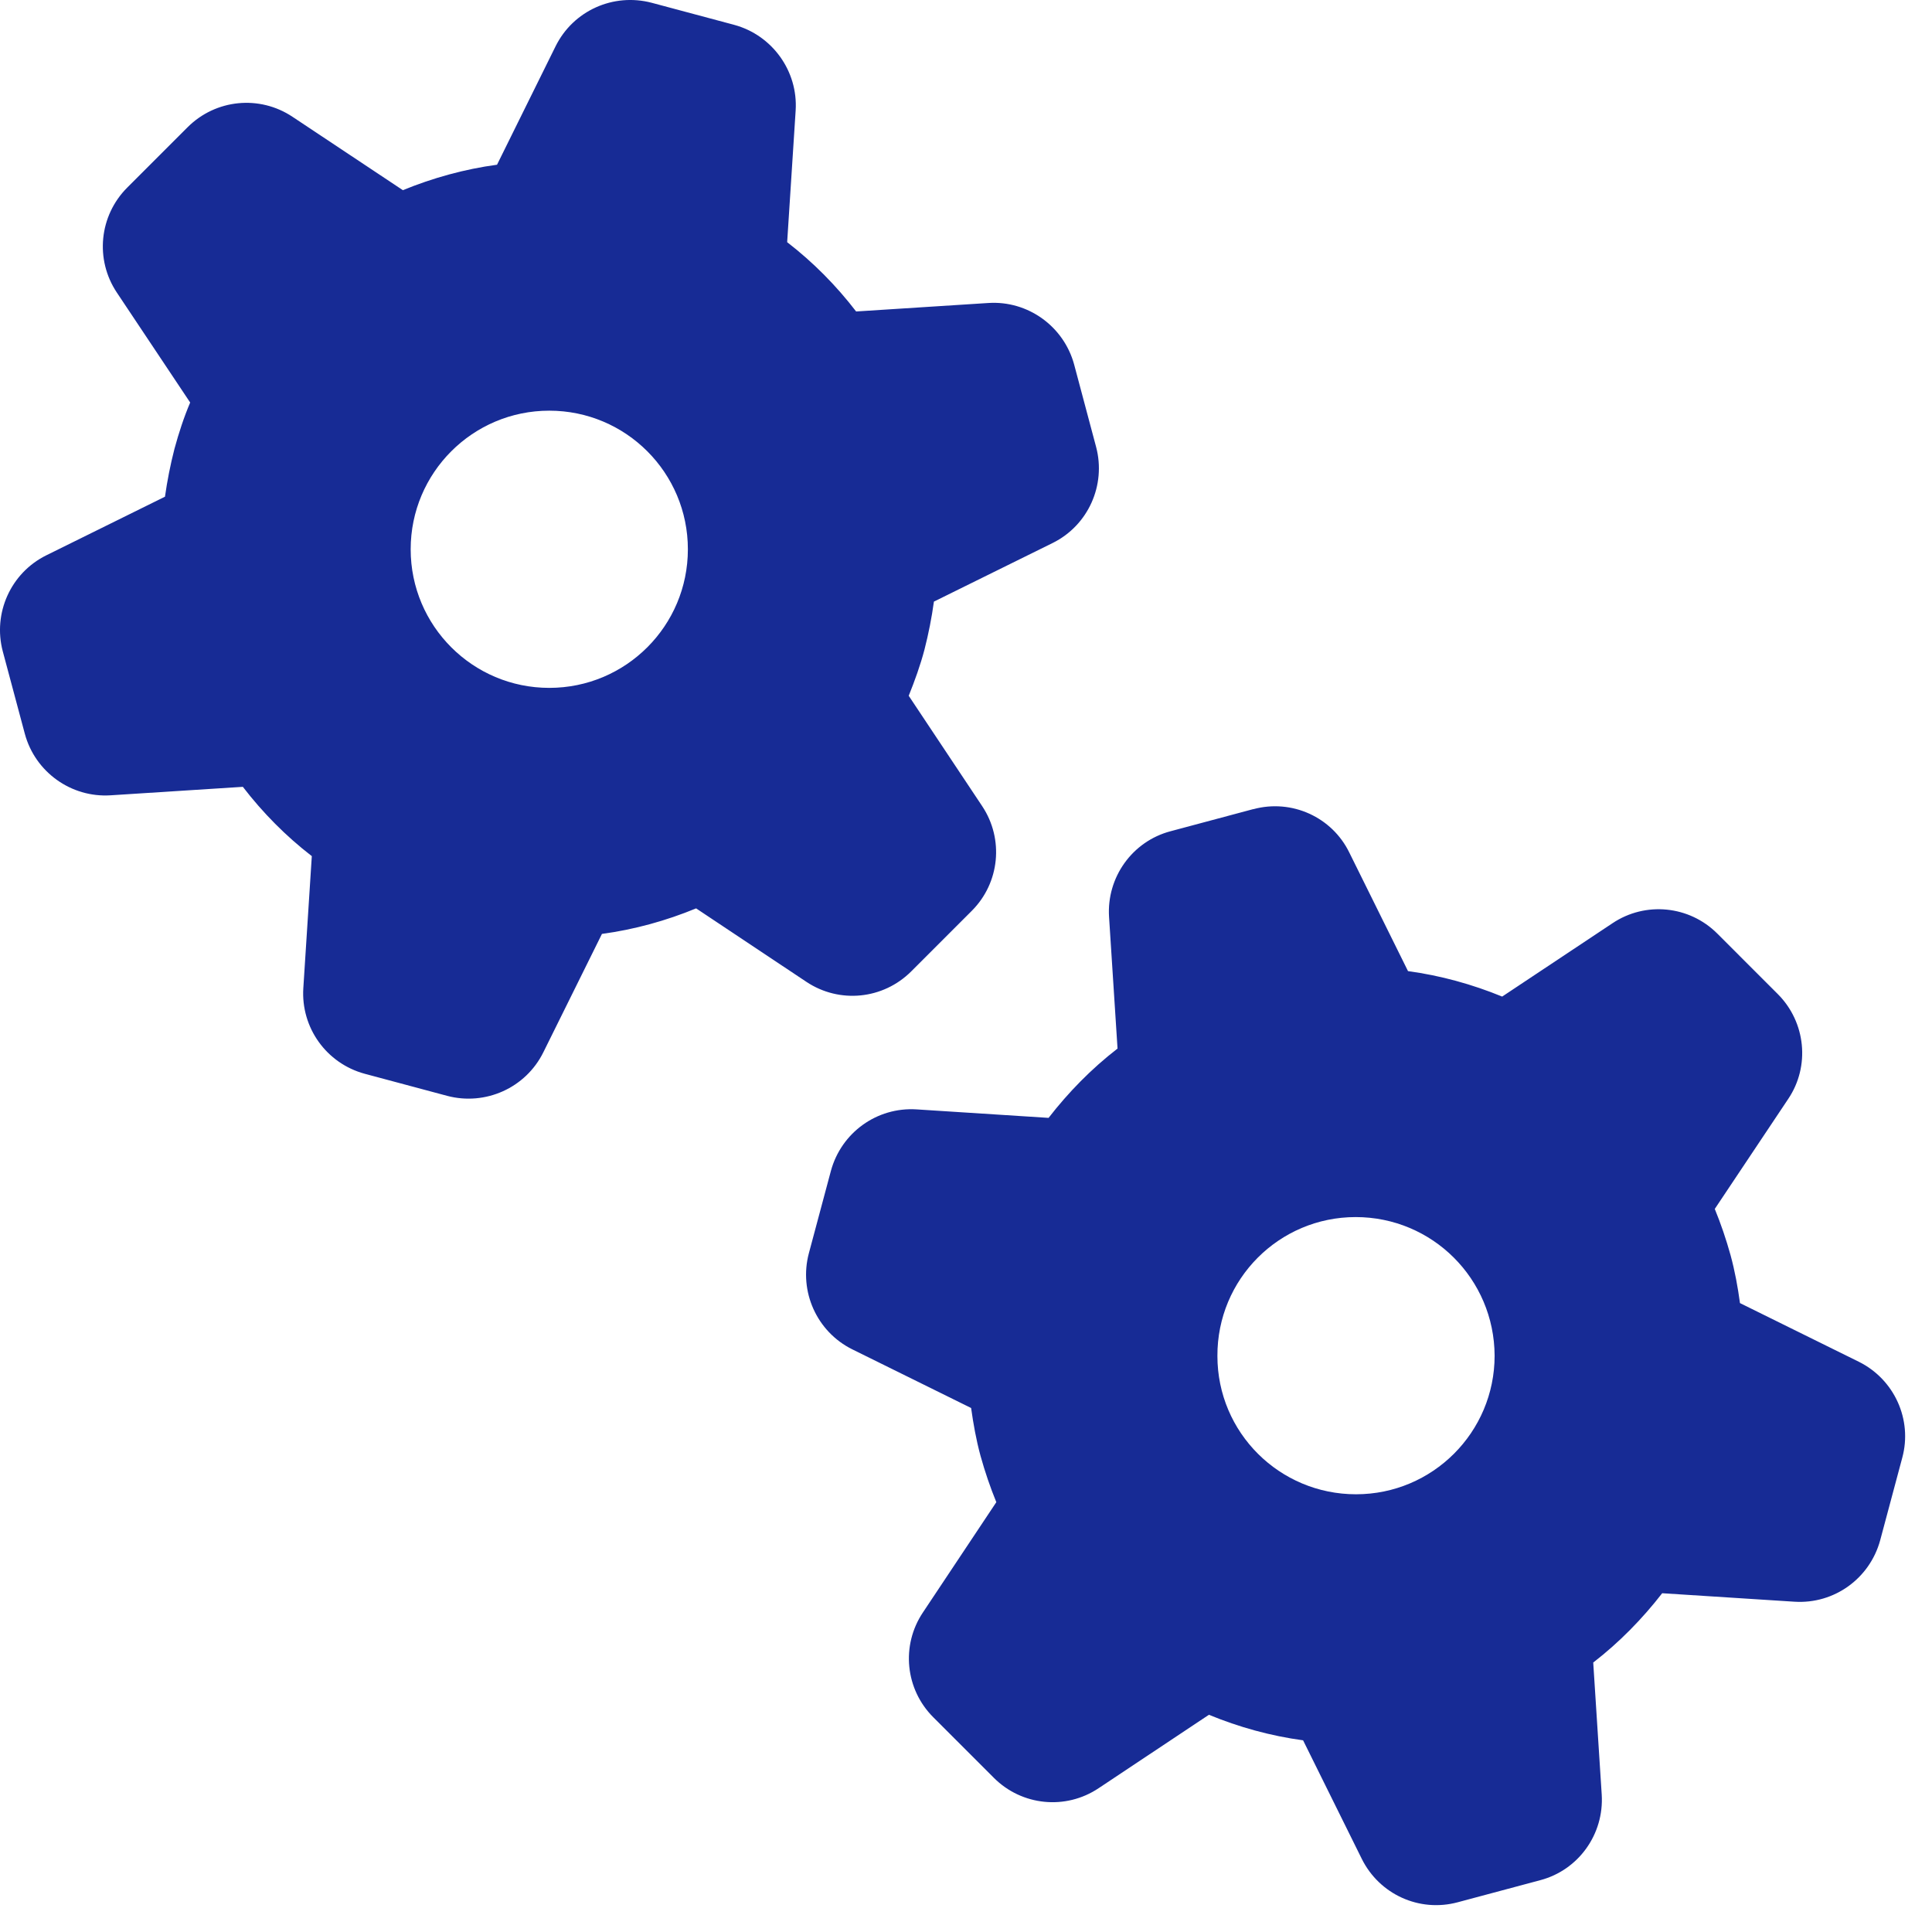 <?xml version="1.0" encoding="utf-8"?>
<svg xmlns="http://www.w3.org/2000/svg" fill="none" height="100%" overflow="visible" preserveAspectRatio="none" style="display: block;" viewBox="0 0 23 23" width="100%">
<path d="M14.921 9.633C15.378 9.509 15.858 9.727 16.064 10.151L16.762 11.561C17.148 11.613 17.527 11.718 17.883 11.864L19.196 10.991C19.589 10.728 20.111 10.781 20.444 11.114L21.164 11.834C21.498 12.168 21.551 12.693 21.288 13.083L20.414 14.392C20.486 14.568 20.549 14.752 20.602 14.943C20.654 15.134 20.688 15.322 20.714 15.513L22.128 16.211C22.552 16.421 22.769 16.901 22.646 17.354L22.383 18.337C22.259 18.791 21.836 19.098 21.363 19.068L19.788 18.967C19.552 19.271 19.278 19.552 18.967 19.792L19.068 21.363C19.098 21.836 18.791 22.263 18.337 22.383L17.354 22.646C16.897 22.769 16.421 22.552 16.211 22.128L15.513 20.718C15.127 20.666 14.748 20.561 14.392 20.414L13.079 21.288C12.686 21.551 12.164 21.498 11.831 21.164L11.111 20.444C10.777 20.111 10.724 19.589 10.987 19.196L11.861 17.883C11.789 17.707 11.726 17.523 11.673 17.332C11.621 17.141 11.587 16.949 11.561 16.762L10.147 16.064C9.723 15.854 9.509 15.374 9.629 14.921L9.892 13.938C10.016 13.484 10.439 13.177 10.912 13.207L12.483 13.308C12.719 13.004 12.993 12.723 13.304 12.483L13.203 10.916C13.173 10.443 13.481 10.016 13.934 9.896L14.917 9.633H14.921ZM16.139 14.489C15.228 14.489 14.489 15.228 14.493 16.143C14.493 17.054 15.232 17.789 16.143 17.789C17.054 17.789 17.793 17.051 17.793 16.139C17.789 15.224 17.051 14.489 16.139 14.489ZM7.758 0.033L8.741 0.296C9.194 0.419 9.502 0.847 9.472 1.316L9.371 2.883C9.682 3.123 9.956 3.401 10.192 3.708L11.767 3.607C12.236 3.577 12.663 3.884 12.787 4.338L13.049 5.321C13.169 5.774 12.956 6.254 12.532 6.464L11.118 7.162C11.092 7.353 11.054 7.544 11.006 7.732C10.957 7.919 10.889 8.107 10.818 8.283L11.692 9.596C11.954 9.989 11.902 10.511 11.568 10.844L10.848 11.564C10.514 11.898 9.993 11.951 9.599 11.688L8.287 10.814C7.931 10.961 7.552 11.066 7.166 11.118L6.468 12.528C6.258 12.952 5.778 13.166 5.324 13.046L4.342 12.783C3.884 12.659 3.581 12.232 3.611 11.763L3.712 10.192C3.401 9.952 3.127 9.674 2.891 9.367L1.316 9.468C0.847 9.498 0.419 9.191 0.296 8.737L0.033 7.754C-0.087 7.301 0.127 6.821 0.551 6.611L1.964 5.913C1.991 5.722 2.028 5.534 2.077 5.343C2.129 5.152 2.189 4.968 2.264 4.792L1.391 3.483C1.128 3.089 1.181 2.568 1.514 2.234L2.234 1.514C2.568 1.181 3.089 1.128 3.483 1.391L4.796 2.264C5.152 2.118 5.531 2.013 5.917 1.961L6.614 0.551C6.824 0.127 7.301 -0.087 7.758 0.033ZM6.539 4.889C5.628 4.889 4.889 5.628 4.889 6.539C4.889 7.451 5.628 8.189 6.539 8.189C7.451 8.189 8.189 7.451 8.189 6.539C8.189 5.628 7.451 4.889 6.539 4.889Z" fill="#172B95" id="Vector"/>
</svg>